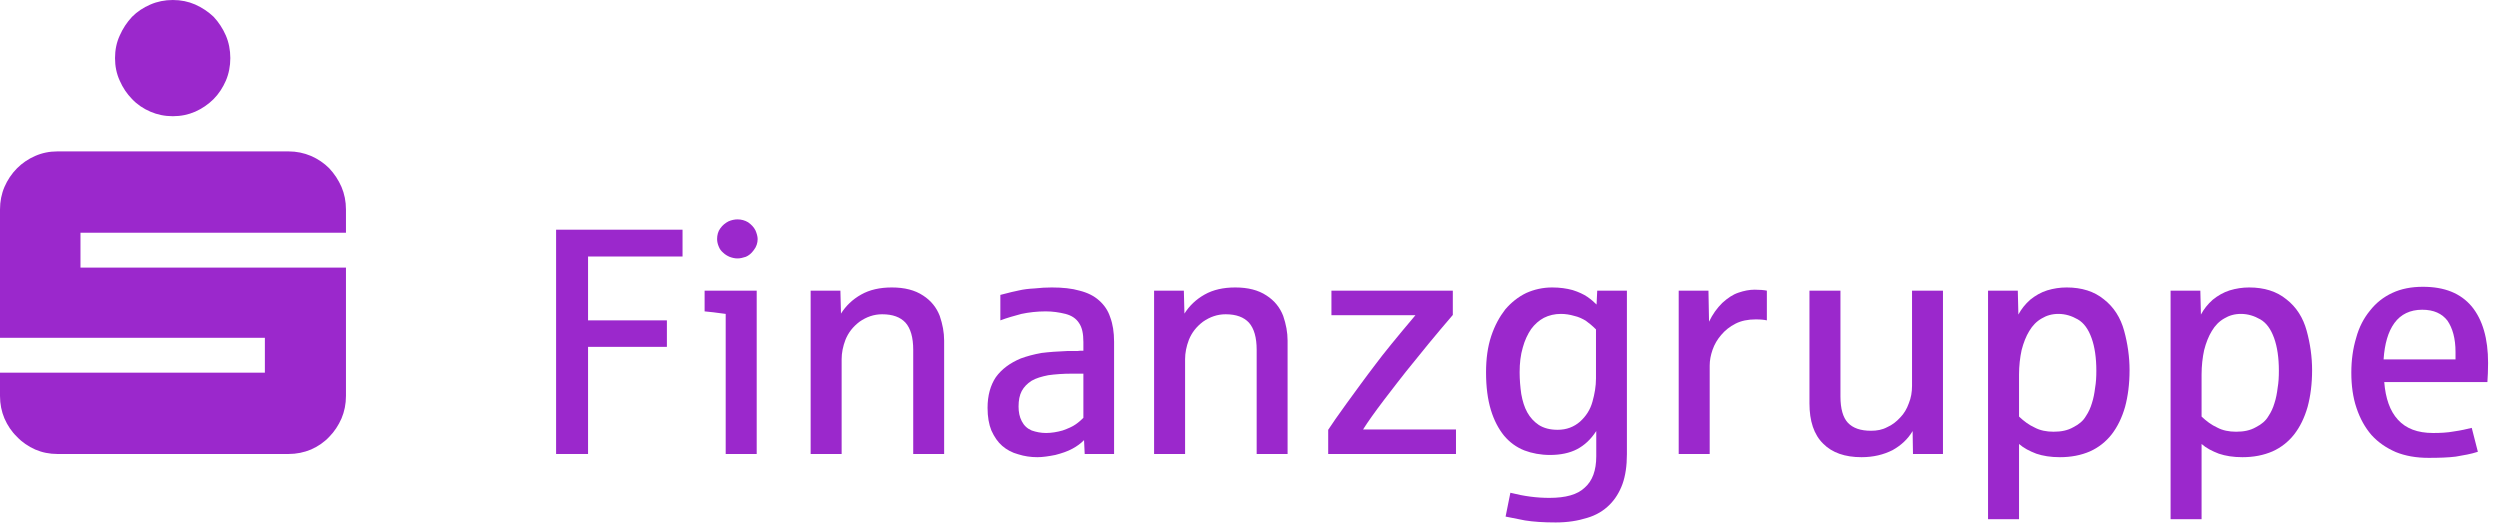 <svg width="198" height="42" viewBox="0 0 198 42" fill="none" xmlns="http://www.w3.org/2000/svg">
<path fill-rule="evenodd" clip-rule="evenodd" d="M9.484 6.39C9.723 6.939 10.054 7.437 10.456 7.843C10.858 8.271 11.352 8.606 11.916 8.847C12.46 9.083 13.052 9.204 13.687 9.204C14.328 9.204 14.913 9.083 15.456 8.847C15.999 8.606 16.493 8.271 16.922 7.843C17.324 7.437 17.649 6.939 17.888 6.39C18.122 5.842 18.241 5.244 18.241 4.602C18.241 3.96 18.122 3.362 17.888 2.813C17.649 2.265 17.324 1.765 16.922 1.333C16.493 0.927 15.999 0.597 15.456 0.356C14.913 0.12 14.328 0 13.687 0C13.052 0 12.46 0.12 11.916 0.356C11.352 0.597 10.858 0.927 10.456 1.333C10.054 1.765 9.723 2.265 9.484 2.813C9.23 3.362 9.11 3.96 9.11 4.602C9.11 5.244 9.23 5.842 9.484 6.39ZM0.353 33.142C0.592 33.691 0.923 34.19 1.347 34.596C1.748 35.024 2.242 35.358 2.785 35.6C3.329 35.836 3.919 35.956 4.554 35.956H22.846C23.481 35.956 24.071 35.836 24.637 35.6C25.179 35.358 25.674 35.024 26.076 34.596C26.477 34.19 26.808 33.691 27.047 33.142C27.28 32.593 27.4 31.997 27.4 31.355V21.195H6.374V18.431H27.4V16.593C27.4 15.951 27.28 15.353 27.047 14.806C26.808 14.256 26.477 13.757 26.076 13.33C25.674 12.924 25.179 12.588 24.637 12.352C24.071 12.112 23.481 11.991 22.846 11.991H4.554C3.919 11.991 3.329 12.112 2.785 12.352C2.242 12.588 1.748 12.924 1.347 13.33C0.923 13.757 0.592 14.256 0.353 14.806C0.12 15.353 0 15.951 0 16.593V26.752H20.978V29.517H0V31.355C0 31.997 0.12 32.593 0.353 33.142V33.142Z" fill="#9B28CC"/>
<path fill-rule="evenodd" clip-rule="evenodd" d="M46.574 35.956V27.471H52.818V25.373H46.574V20.315H54.057V18.192H44.043V35.956H46.574V35.956Z" fill="#9B28CC"/>
<path fill-rule="evenodd" clip-rule="evenodd" d="M59.931 35.956V23.02H55.805V24.661C56.159 24.685 56.718 24.762 57.475 24.861V35.956H59.931V35.956ZM59.069 20.339C59.297 20.24 59.501 20.086 59.703 19.805C59.908 19.546 60.006 19.24 60.006 18.933C60.006 18.728 59.931 18.475 59.832 18.245C59.703 17.988 59.501 17.781 59.251 17.605C58.994 17.452 58.714 17.375 58.412 17.375C58.185 17.375 57.935 17.428 57.701 17.529C57.452 17.658 57.224 17.834 57.044 18.093C56.87 18.322 56.794 18.627 56.794 18.933C56.794 19.139 56.846 19.345 56.922 19.521C56.998 19.728 57.12 19.88 57.271 20.009C57.429 20.163 57.603 20.262 57.777 20.339C57.981 20.416 58.185 20.468 58.412 20.468C58.616 20.468 58.842 20.416 59.069 20.339V20.339Z" fill="#9B28CC"/>
<path fill-rule="evenodd" clip-rule="evenodd" d="M66.658 35.956V28.442C66.658 27.954 66.757 27.442 66.961 26.907C67.189 26.348 67.543 25.884 68.078 25.478C68.631 25.096 69.213 24.89 69.87 24.89C70.709 24.89 71.314 25.12 71.716 25.555C72.123 26.014 72.327 26.73 72.327 27.701V35.956H74.776V26.983C74.776 26.32 74.654 25.684 74.428 25.019C74.171 24.355 73.741 23.815 73.112 23.408C72.455 22.973 71.64 22.767 70.633 22.767C69.696 22.767 68.887 22.943 68.2 23.331C67.519 23.714 66.99 24.226 66.606 24.837L66.56 23.02H64.203V35.956H66.658H66.658Z" fill="#9B28CC"/>
<path fill-rule="evenodd" clip-rule="evenodd" d="M83.58 36.033C84.086 35.904 84.541 35.75 84.919 35.546C85.297 35.345 85.606 35.115 85.856 34.858L85.908 35.957H88.235V27.06C88.235 26.32 88.131 25.654 87.927 25.12C87.753 24.584 87.45 24.149 87.043 23.791C86.641 23.432 86.135 23.18 85.501 23.02C84.895 22.844 84.162 22.767 83.301 22.767C82.871 22.767 82.416 22.791 81.933 22.844C81.457 22.868 81.049 22.921 80.722 22.997C80.414 23.05 79.915 23.18 79.228 23.356V25.373C79.757 25.172 80.316 25.019 80.898 24.861C81.479 24.738 82.138 24.661 82.818 24.661C83.377 24.661 83.884 24.738 84.389 24.861C84.873 24.99 85.221 25.219 85.454 25.577C85.704 25.937 85.804 26.425 85.804 27.089V27.777C85.78 27.777 85.682 27.777 85.554 27.777C85.425 27.801 85.297 27.801 85.145 27.801C85.023 27.801 84.873 27.801 84.745 27.801C84.617 27.801 84.541 27.801 84.517 27.801C83.755 27.831 83.097 27.878 82.492 27.954C81.887 28.06 81.329 28.212 80.846 28.389C79.989 28.748 79.332 29.235 78.872 29.871C78.441 30.512 78.215 31.329 78.215 32.299C78.215 33.017 78.319 33.605 78.517 34.093C78.75 34.605 79.024 35.01 79.378 35.315C79.733 35.621 80.163 35.857 80.648 35.981C81.124 36.133 81.631 36.209 82.16 36.209C82.59 36.209 83.075 36.133 83.58 36.033L83.58 36.033ZM81.707 34.093C81.351 33.939 81.101 33.705 80.92 33.352C80.746 33.017 80.67 32.634 80.67 32.199C80.67 31.712 80.746 31.305 80.92 30.971C81.101 30.641 81.351 30.382 81.707 30.154C82.062 29.947 82.492 29.824 83.021 29.717C83.551 29.642 84.186 29.594 84.895 29.594H85.804V33.093C85.652 33.245 85.454 33.428 85.198 33.605C84.947 33.787 84.593 33.939 84.162 34.093C83.732 34.216 83.277 34.293 82.847 34.293C82.44 34.293 82.062 34.216 81.707 34.093V34.093Z" fill="#9B28CC"/>
<path fill-rule="evenodd" clip-rule="evenodd" d="M93.859 35.956V28.442C93.859 27.954 93.958 27.442 94.162 26.907C94.39 26.348 94.744 25.884 95.279 25.478C95.832 25.096 96.415 24.89 97.072 24.89C97.91 24.89 98.515 25.12 98.917 25.555C99.324 26.014 99.528 26.73 99.528 27.701V35.956H101.977V26.983C101.977 26.32 101.855 25.684 101.629 25.019C101.373 24.355 100.942 23.815 100.313 23.408C99.656 22.973 98.841 22.767 97.834 22.767C96.897 22.767 96.088 22.943 95.401 23.331C94.721 23.714 94.192 24.226 93.807 24.837L93.761 23.02H91.404V35.956H93.859H93.859Z" fill="#9B28CC"/>
<path fill-rule="evenodd" clip-rule="evenodd" d="M115.314 35.956V34.016H107.952C108.307 33.452 108.866 32.658 109.623 31.663C110.385 30.664 110.966 29.923 111.369 29.411C112.51 27.983 113.749 26.472 115.063 24.944V23.02H105.45V24.966H112.102C110.612 26.73 109.57 28.007 108.942 28.853C108.104 29.947 107.348 31 106.637 31.971C105.956 32.916 105.473 33.605 105.193 34.04V35.956H115.314V35.956Z" fill="#9B28CC"/>
<path fill-rule="evenodd" clip-rule="evenodd" d="M125.691 41.019C126.402 40.814 127.007 40.454 127.489 39.966C127.92 39.537 128.27 38.973 128.502 38.332C128.729 37.696 128.851 36.903 128.851 35.98V23.02H126.5L126.448 24.12C126.274 23.944 126.046 23.738 125.715 23.507C125.413 23.303 125.034 23.127 124.551 22.973C124.073 22.843 123.544 22.767 122.933 22.767C122.199 22.767 121.518 22.92 120.885 23.202C120.25 23.507 119.698 23.944 119.215 24.508C118.761 25.095 118.382 25.783 118.102 26.625C117.823 27.471 117.695 28.418 117.695 29.488C117.695 30.641 117.823 31.634 118.08 32.48C118.33 33.298 118.685 33.963 119.115 34.498C119.569 35.039 120.098 35.422 120.733 35.675C121.338 35.904 122.025 36.033 122.758 36.033C123.59 36.033 124.323 35.88 124.906 35.574C125.487 35.268 125.994 34.803 126.424 34.139V36.132C126.424 37.261 126.122 38.079 125.517 38.615C124.934 39.179 123.997 39.432 122.706 39.432C121.722 39.432 120.709 39.303 119.622 39.026L119.243 40.913C119.622 40.99 120.128 41.095 120.785 41.219C121.444 41.324 122.253 41.378 123.212 41.378C124.149 41.378 124.958 41.249 125.691 41.019H125.691ZM121.874 33.658C121.49 33.399 121.187 33.069 120.959 32.658C120.733 32.252 120.583 31.764 120.483 31.2C120.407 30.664 120.355 30.076 120.355 29.488C120.355 28.747 120.431 28.112 120.605 27.523C120.757 26.959 120.989 26.471 121.263 26.066C121.542 25.684 121.897 25.372 122.275 25.172C122.683 24.966 123.136 24.861 123.62 24.861C123.969 24.861 124.323 24.913 124.68 25.019C125.034 25.095 125.337 25.249 125.593 25.401C125.843 25.577 126.122 25.808 126.402 26.089V29.976C126.402 30.588 126.296 31.2 126.122 31.817C125.947 32.452 125.615 32.964 125.132 33.399C124.656 33.81 124.073 34.04 123.364 34.04C122.758 34.04 122.275 33.911 121.874 33.658V33.658Z" fill="#9B28CC"/>
<path fill-rule="evenodd" clip-rule="evenodd" d="M135.408 35.956V28.954C135.408 28.541 135.484 28.136 135.635 27.701C135.787 27.266 136.013 26.884 136.322 26.524C136.624 26.166 137.002 25.86 137.457 25.632C137.911 25.401 138.446 25.296 139.051 25.296C139.459 25.296 139.732 25.326 139.936 25.373V23.02C139.709 22.973 139.383 22.943 138.976 22.943C138.568 22.943 138.144 23.02 137.683 23.179C137.23 23.331 136.828 23.608 136.398 23.997C135.991 24.402 135.635 24.89 135.356 25.478L135.31 23.02H132.953V35.956H135.408H135.408Z" fill="#9B28CC"/>
<path fill-rule="evenodd" clip-rule="evenodd" d="M149.891 35.651C150.571 35.269 151.1 34.781 151.479 34.14L151.508 35.957H153.883V23.02H151.433V30.564C151.433 31.046 151.357 31.511 151.176 31.946C151.026 32.375 150.798 32.764 150.495 33.069C150.193 33.399 149.861 33.658 149.46 33.834C149.076 34.04 148.651 34.116 148.191 34.116C147.359 34.116 146.753 33.911 146.346 33.476C145.968 33.069 145.764 32.375 145.764 31.406V23.02H143.309V31.946C143.309 33.352 143.663 34.421 144.396 35.139C145.107 35.857 146.12 36.209 147.434 36.209C148.371 36.209 149.18 36.009 149.891 35.651H149.891Z" fill="#9B28CC"/>
<path fill-rule="evenodd" clip-rule="evenodd" d="M159.908 41.12V35.163C160.287 35.497 160.747 35.728 161.276 35.932C161.806 36.11 162.411 36.209 163.144 36.209C164.035 36.209 164.814 36.056 165.525 35.75C166.206 35.445 166.787 34.986 167.247 34.398C167.701 33.81 168.056 33.093 168.306 32.223C168.533 31.382 168.661 30.411 168.661 29.312C168.661 28.266 168.51 27.212 168.23 26.19C167.952 25.172 167.421 24.325 166.636 23.714C165.856 23.072 164.866 22.767 163.679 22.767C163.144 22.767 162.644 22.844 162.137 22.997C161.654 23.149 161.2 23.408 160.793 23.738C160.391 24.096 160.089 24.478 159.856 24.913L159.81 23.02H157.453V41.12H159.908H159.908ZM161.148 33.862C160.693 33.658 160.287 33.352 159.908 32.992V29.67C159.908 28.976 159.984 28.312 160.112 27.724C160.263 27.137 160.467 26.625 160.717 26.218C160.974 25.784 161.3 25.449 161.706 25.219C162.085 24.99 162.515 24.861 163.022 24.861C163.575 24.861 164.081 25.019 164.564 25.296C165.047 25.577 165.397 26.067 165.653 26.777C165.903 27.471 166.03 28.341 166.03 29.365C166.03 29.846 166.008 30.281 165.932 30.718C165.879 31.153 165.803 31.558 165.675 31.946C165.577 32.276 165.425 32.634 165.199 32.964C164.995 33.322 164.662 33.605 164.209 33.834C163.755 34.093 163.248 34.192 162.644 34.192C162.085 34.192 161.578 34.093 161.148 33.862V33.862Z" fill="#9B28CC"/>
<path fill-rule="evenodd" clip-rule="evenodd" d="M174.365 41.12V35.163C174.744 35.497 175.204 35.728 175.733 35.932C176.263 36.11 176.868 36.209 177.601 36.209C178.492 36.209 179.271 36.056 179.982 35.75C180.663 35.445 181.244 34.986 181.704 34.398C182.159 33.81 182.513 33.093 182.763 32.223C182.99 31.382 183.118 30.411 183.118 29.312C183.118 28.266 182.968 27.212 182.687 26.19C182.409 25.172 181.878 24.325 181.093 23.714C180.313 23.072 179.323 22.767 178.136 22.767C177.601 22.767 177.101 22.844 176.594 22.997C176.111 23.149 175.657 23.408 175.25 23.738C174.848 24.096 174.546 24.478 174.313 24.913L174.267 23.02H171.91V41.12H174.365H174.365ZM175.605 33.862C175.151 33.658 174.744 33.352 174.365 32.992V29.67C174.365 28.976 174.441 28.312 174.569 27.724C174.72 27.137 174.924 26.625 175.174 26.218C175.431 25.784 175.757 25.449 176.164 25.219C176.542 24.99 176.973 24.861 177.479 24.861C178.032 24.861 178.538 25.019 179.021 25.296C179.504 25.577 179.854 26.067 180.11 26.777C180.36 27.471 180.487 28.341 180.487 29.365C180.487 29.846 180.465 30.281 180.389 30.718C180.337 31.153 180.261 31.558 180.132 31.946C180.034 32.276 179.882 32.634 179.656 32.964C179.452 33.322 179.119 33.605 178.666 33.834C178.212 34.093 177.706 34.192 177.101 34.192C176.542 34.192 176.035 34.093 175.605 33.862V33.862Z" fill="#9B28CC"/>
<path fill-rule="evenodd" clip-rule="evenodd" d="M194.501 36.163C195.134 36.056 195.716 35.957 196.247 35.781L195.762 33.887C195.362 33.986 194.901 34.093 194.349 34.17C193.82 34.269 193.261 34.293 192.702 34.293C191.463 34.293 190.554 33.94 189.919 33.246C189.286 32.558 188.936 31.558 188.832 30.259H197.002C197.032 29.824 197.056 29.312 197.056 28.748C197.056 26.807 196.623 25.326 195.762 24.272C194.879 23.226 193.616 22.714 191.893 22.714C190.985 22.714 190.176 22.868 189.466 23.202C188.756 23.532 188.175 23.997 187.697 24.608C187.214 25.197 186.835 25.913 186.609 26.755C186.353 27.601 186.225 28.519 186.225 29.518C186.225 30.535 186.353 31.481 186.631 32.299C186.911 33.146 187.312 33.863 187.819 34.451C188.355 35.04 188.984 35.469 189.745 35.803C190.502 36.11 191.363 36.262 192.346 36.262C193.161 36.262 193.894 36.24 194.5 36.163H194.501ZM189.641 25.578C190.147 24.89 190.88 24.531 191.841 24.531C192.754 24.531 193.411 24.837 193.842 25.401C194.244 25.99 194.477 26.807 194.477 27.878V28.465H188.78C188.862 27.242 189.134 26.271 189.641 25.578V25.578Z" fill="#9B28CC"/>
</svg>
